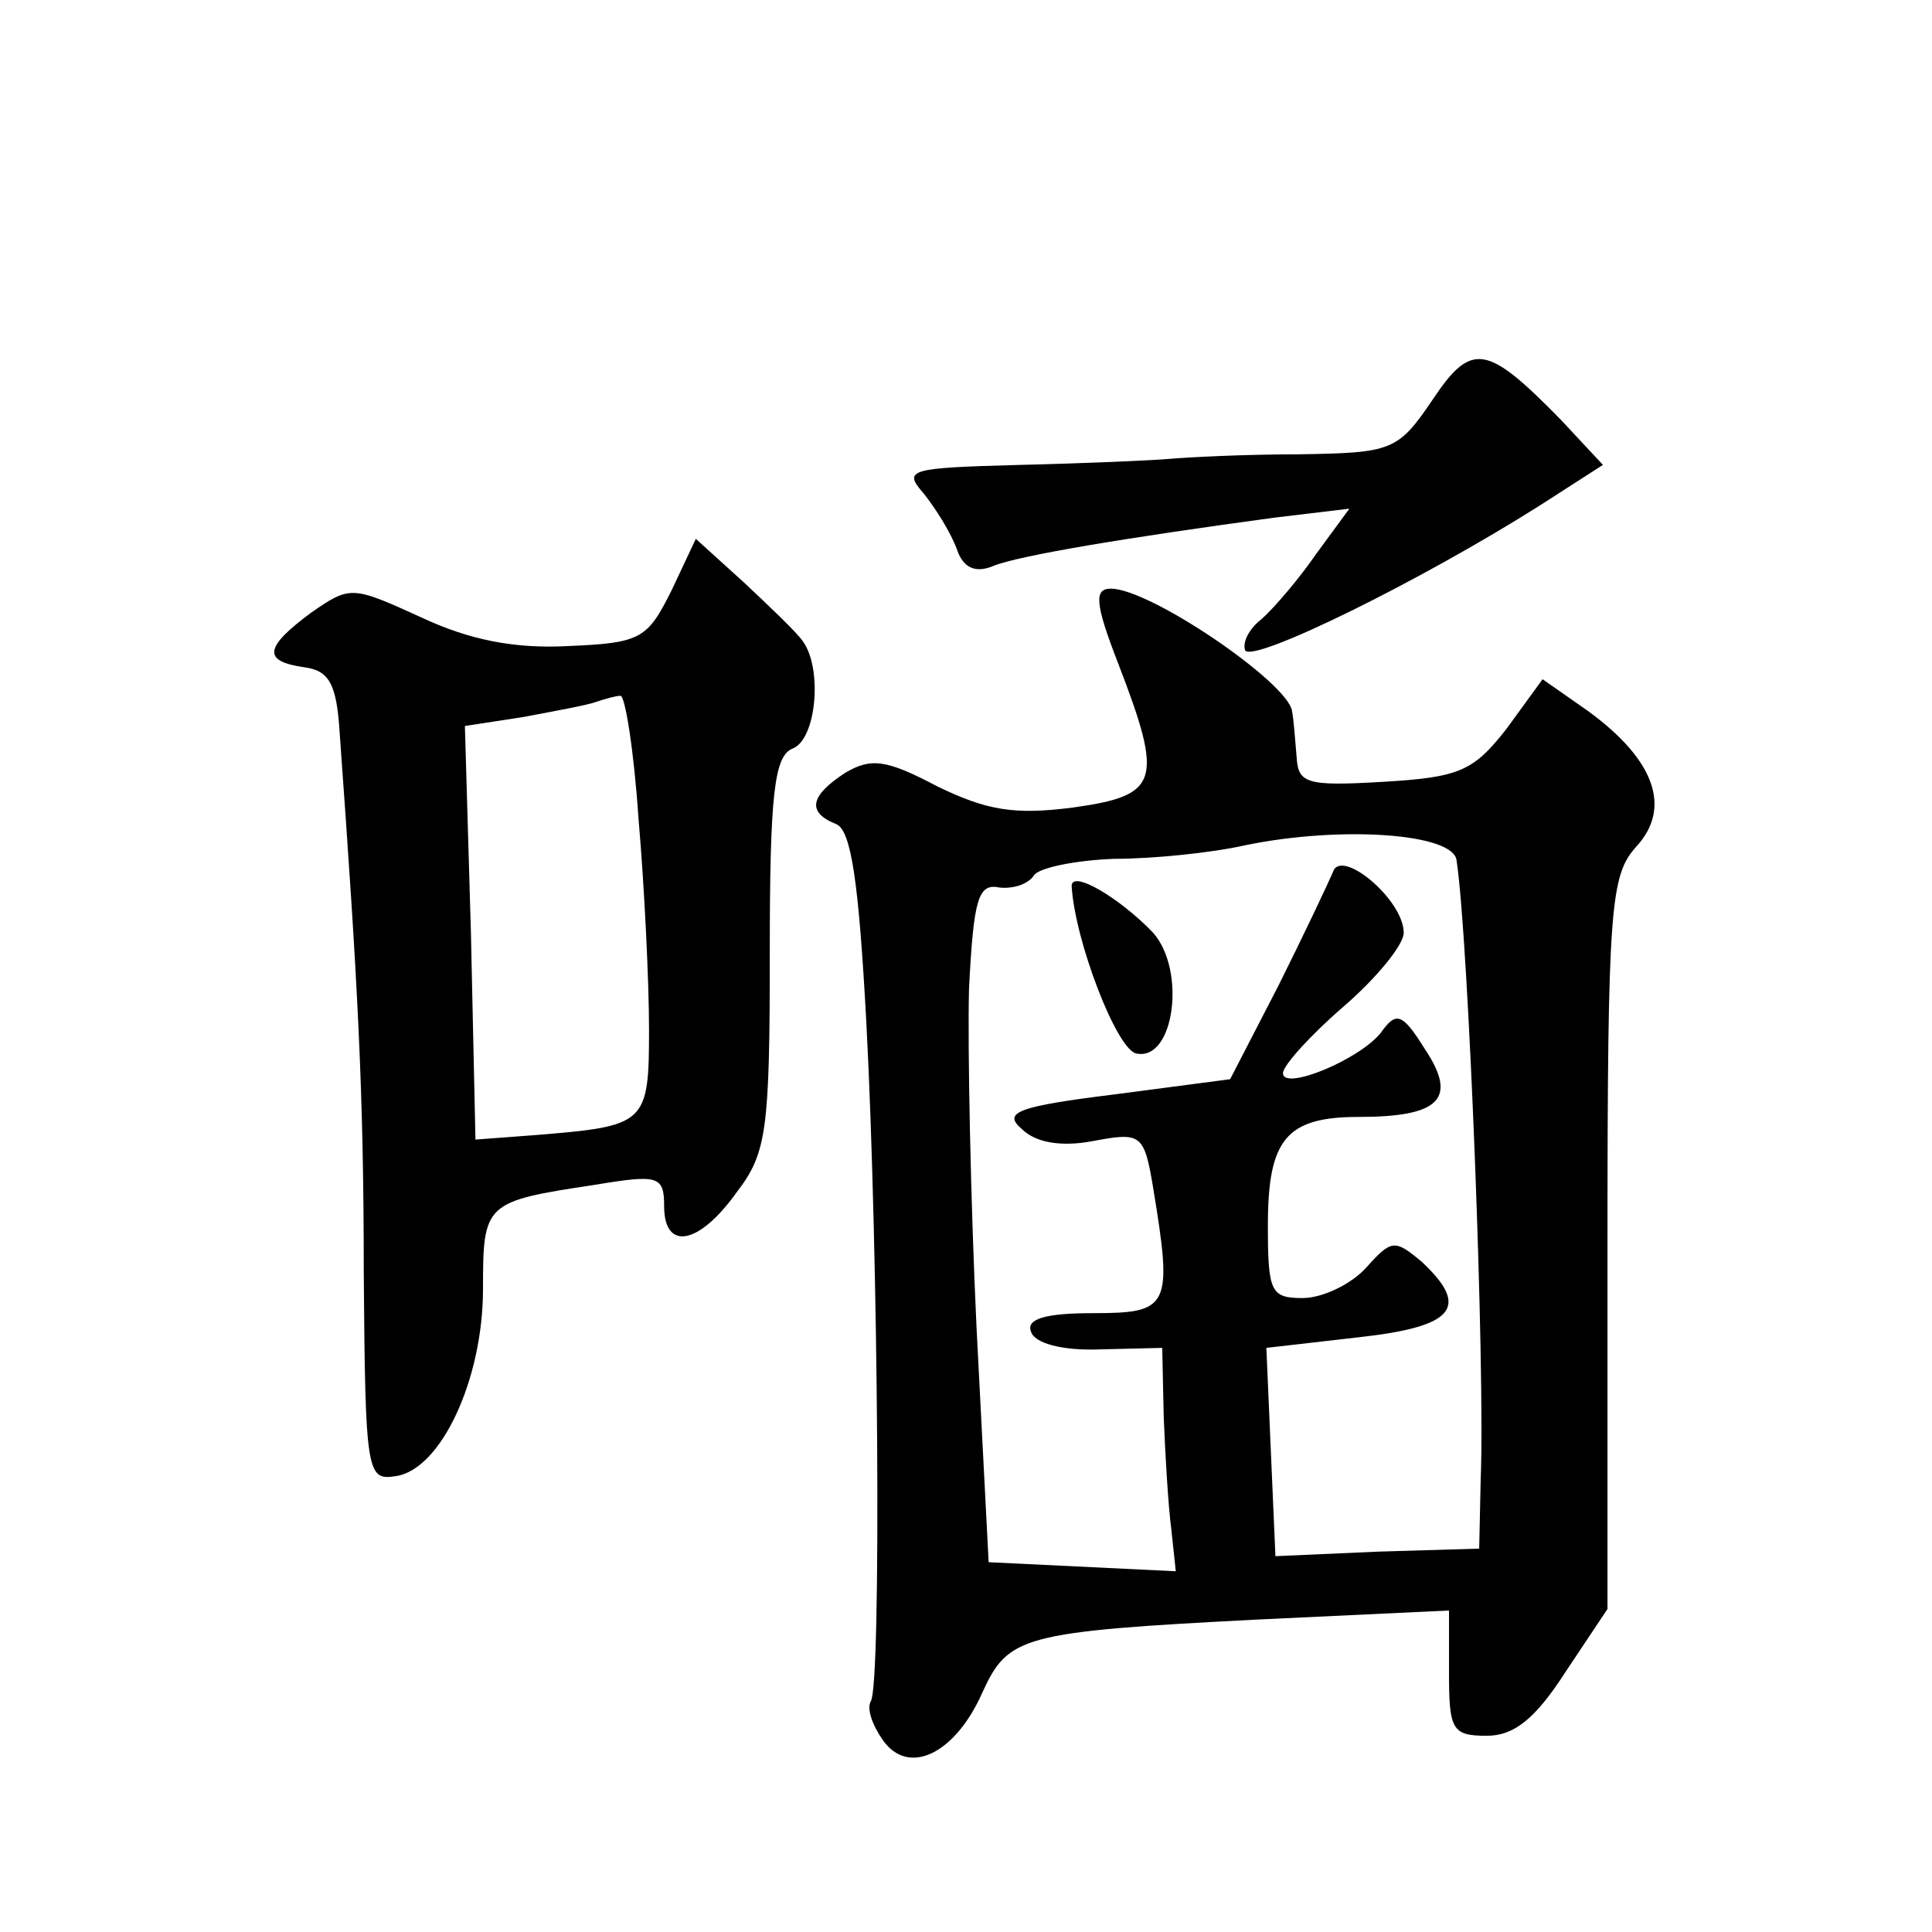 <?xml version="1.0" standalone="no"?>
<!DOCTYPE svg PUBLIC "-//W3C//DTD SVG 20010904//EN"
 "http://www.w3.org/TR/2001/REC-SVG-20010904/DTD/svg10.dtd">
<svg version="1.0" xmlns="http://www.w3.org/2000/svg"
 width="128pt" height="128pt" viewBox="0 0 128 128"
 preserveAspectRatio="xMidYMid meet">
<g transform="translate(0,128) scale(0.1,-0.1)"
fill="#0" stroke="none">
<path d="M949 1015 c-23 -34 -27 -35 -89 -36 -36 0 -74 -2 -85 -3 -11 -1 -56 -3
-99 -4 -74 -2 -78 -3 -64 -19 8 -10 18 -26 22 -37 4 -12 12 -16 24 -11 17 7 90
19 186 32 l50 6 -22 -30 c-11 -16 -28 -36 -36 -43 -9 -7 -13 -16 -11 -21 6 -8 116
46 195 96 l42 27 -28 30 c-49 50 -59 52 -85 13z M445 889 c-16 -32 -20 -35 -68
-37 -36 -2 -66 4 -98 19 -46 21 -47 21 -73 3 -31 -23 -32 -32 -5 -36 17 -2 22 -11
24 -43 12 -166 16 -237 16 -358 1 -133 2 -138 21 -135 30 4 58 64 58 124 0 57 1
58 74 69 42 7 46 6 46 -14 0 -30 23 -26 48 9 20 26 22 41 22 159 0 105 3 130 15
135 16 6 20 53 7 71 -4 6 -22 23 -39 39 l-32 29 -16 -34z m-22 -151 c4 -46 7 -109
7 -140 0 -63 -2 -64 -75 -70 l-40 -3 -3 137 -4 137 39 6 c21 4 43 8 48 10 6 2 13
4 16 4 3 1 9 -36 12 -81z M741 840 c30 -78 27 -87 -30 -95 -39 -5 -57 -2 -90 14
-34 18 -44 19 -61 9 -23 -15 -26 -26 -6 -34 10 -4 15 -39 20 -132 8 -151 10 -437
3 -449 -3 -5 1 -16 8 -26 17 -24 48 -9 66 32 17 37 26 40 182 48 l127 6 0 -41 c0
-38 2 -42 25 -42 18 0 32 11 52 42 l28 42 0 242 c0 224 2 244 19 263 24 26 12 58
-32 90 l-30 21 -24 -33 c-22 -28 -31 -32 -82 -35 -51 -3 -56 -1 -57 17 -1 12 -2
25 -3 30 -3 19 -94 81 -120 81 -11 0 -11 -9 5 -50z m224 -130 c8 -52 19 -337 16
-410 l-1 -46 -67 -2 -68 -3 -3 69 -3 69 61 7 c64 7 74 20 42 50 -18 15 -20 15 -37
-4 -10 -11 -29 -20 -42 -20 -21 0 -23 4 -23 48 0 57 12 72 60 72 54 0 66 12 44
45 -15 24 -19 25 -29 11 -14 -18 -65 -39 -65 -27 0 5 18 25 40 44 22 19 40 41 40
49 0 22 -42 57 -47 40 -3 -7 -19 -41 -36 -75 l-32 -62 -76 -10 c-65 -8 -75 -12
-62 -23 9 -9 26 -12 47 -8 32 6 34 5 40 -31 13 -79 11 -83 -40 -83 -32 0 -44 -4
-41 -12 2 -8 21 -13 46 -12 l41 1 1 -46 c1 -25 3 -59 5 -74 l3 -28 -62 3 -62 3
-8 155 c-4 85 -6 187 -5 225 3 59 6 70 20 67 9 -1 19 2 23 8 3 5 27 10 53 11 26
0 65 4 87 9 63 13 138 8 140 -10z M710 693 c2 -36 30 -109 43 -111 25 -5 33 55
11 80 -22 23 -54 42 -54 31z"/>
</g>
</svg>
